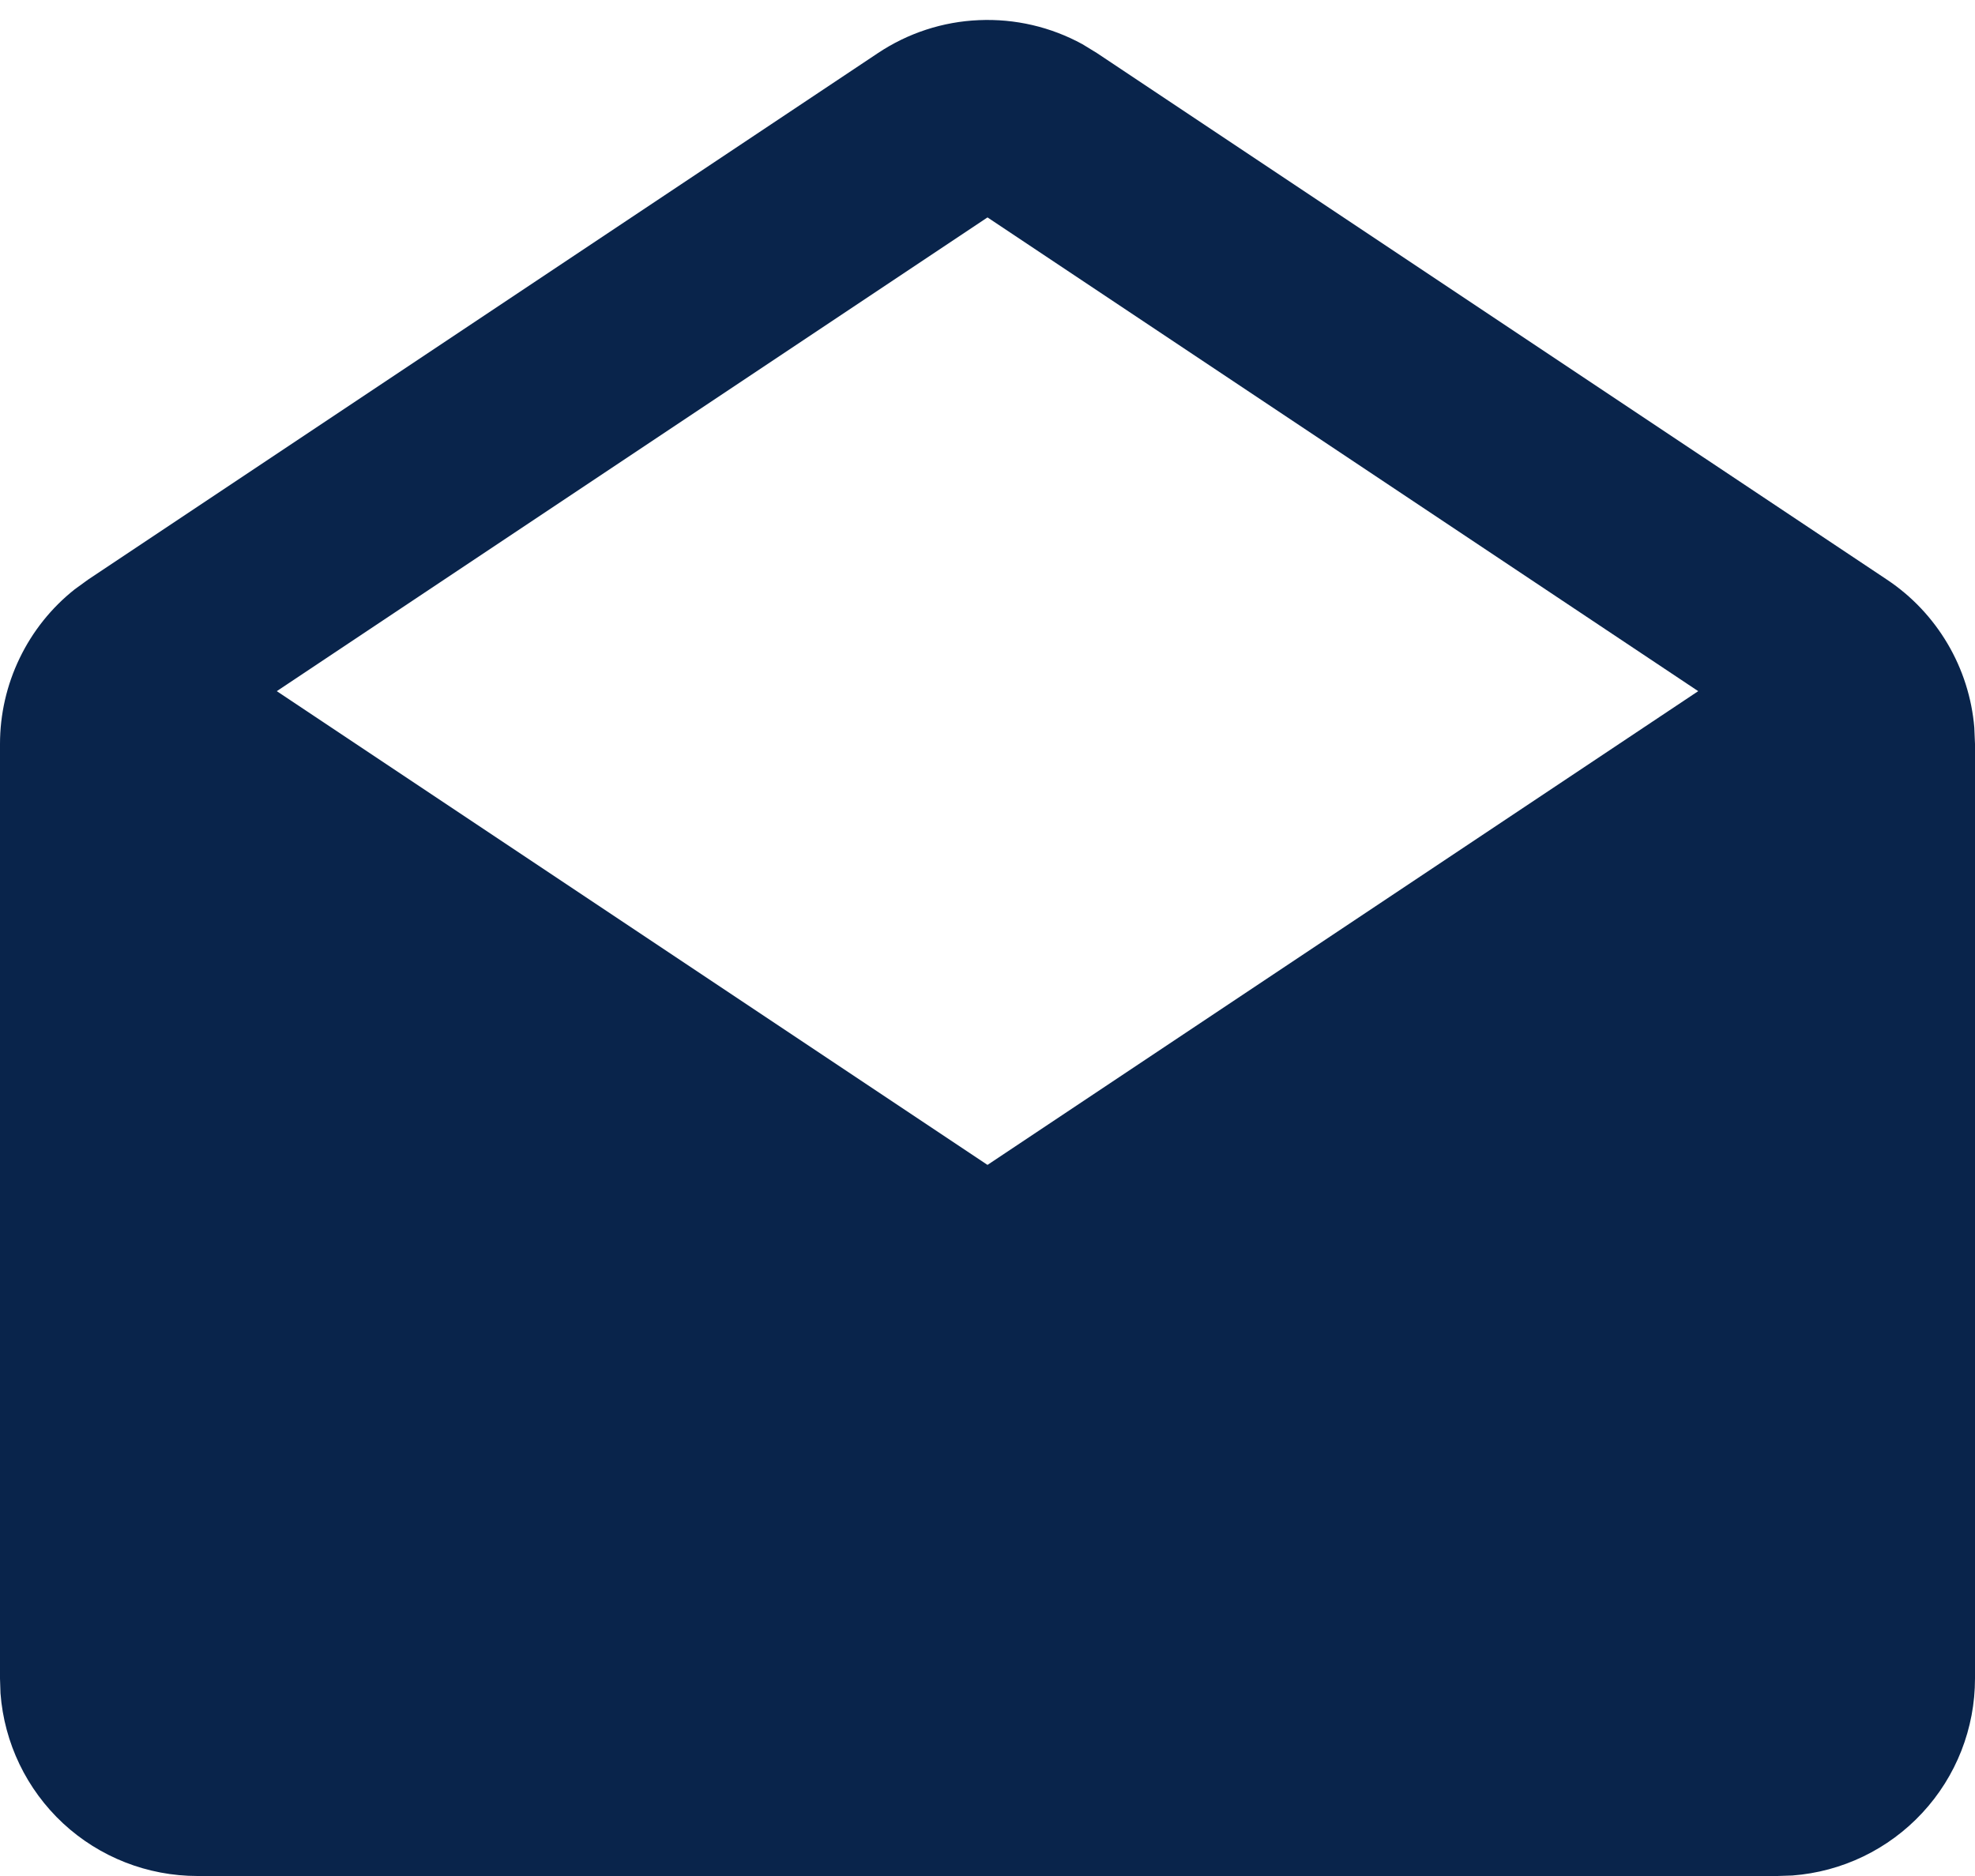 <svg width="20" height="19" viewBox="0 0 20 19" fill="none" xmlns="http://www.w3.org/2000/svg">
<path d="M8.89 0.538C9.194 0.335 9.548 0.219 9.913 0.204C10.279 0.188 10.641 0.272 10.962 0.448L11.109 0.538L19.109 5.871C19.36 6.038 19.569 6.26 19.722 6.519C19.875 6.778 19.968 7.069 19.993 7.369L20 7.535V17C20 17.505 19.81 17.991 19.466 18.361C19.123 18.731 18.653 18.957 18.15 18.995L18 19H2C1.495 19 1.009 18.81 0.639 18.467C0.269 18.123 0.043 17.653 0.005 17.15L0 17V7.535C5.19133e-06 7.234 0.068 6.937 0.199 6.666C0.33 6.394 0.52 6.156 0.756 5.969L0.891 5.871L8.89 0.538ZM10 2.202L2.803 7L10 11.798L17.197 7L10 2.202Z" fill="#09244B"/>
</svg>
